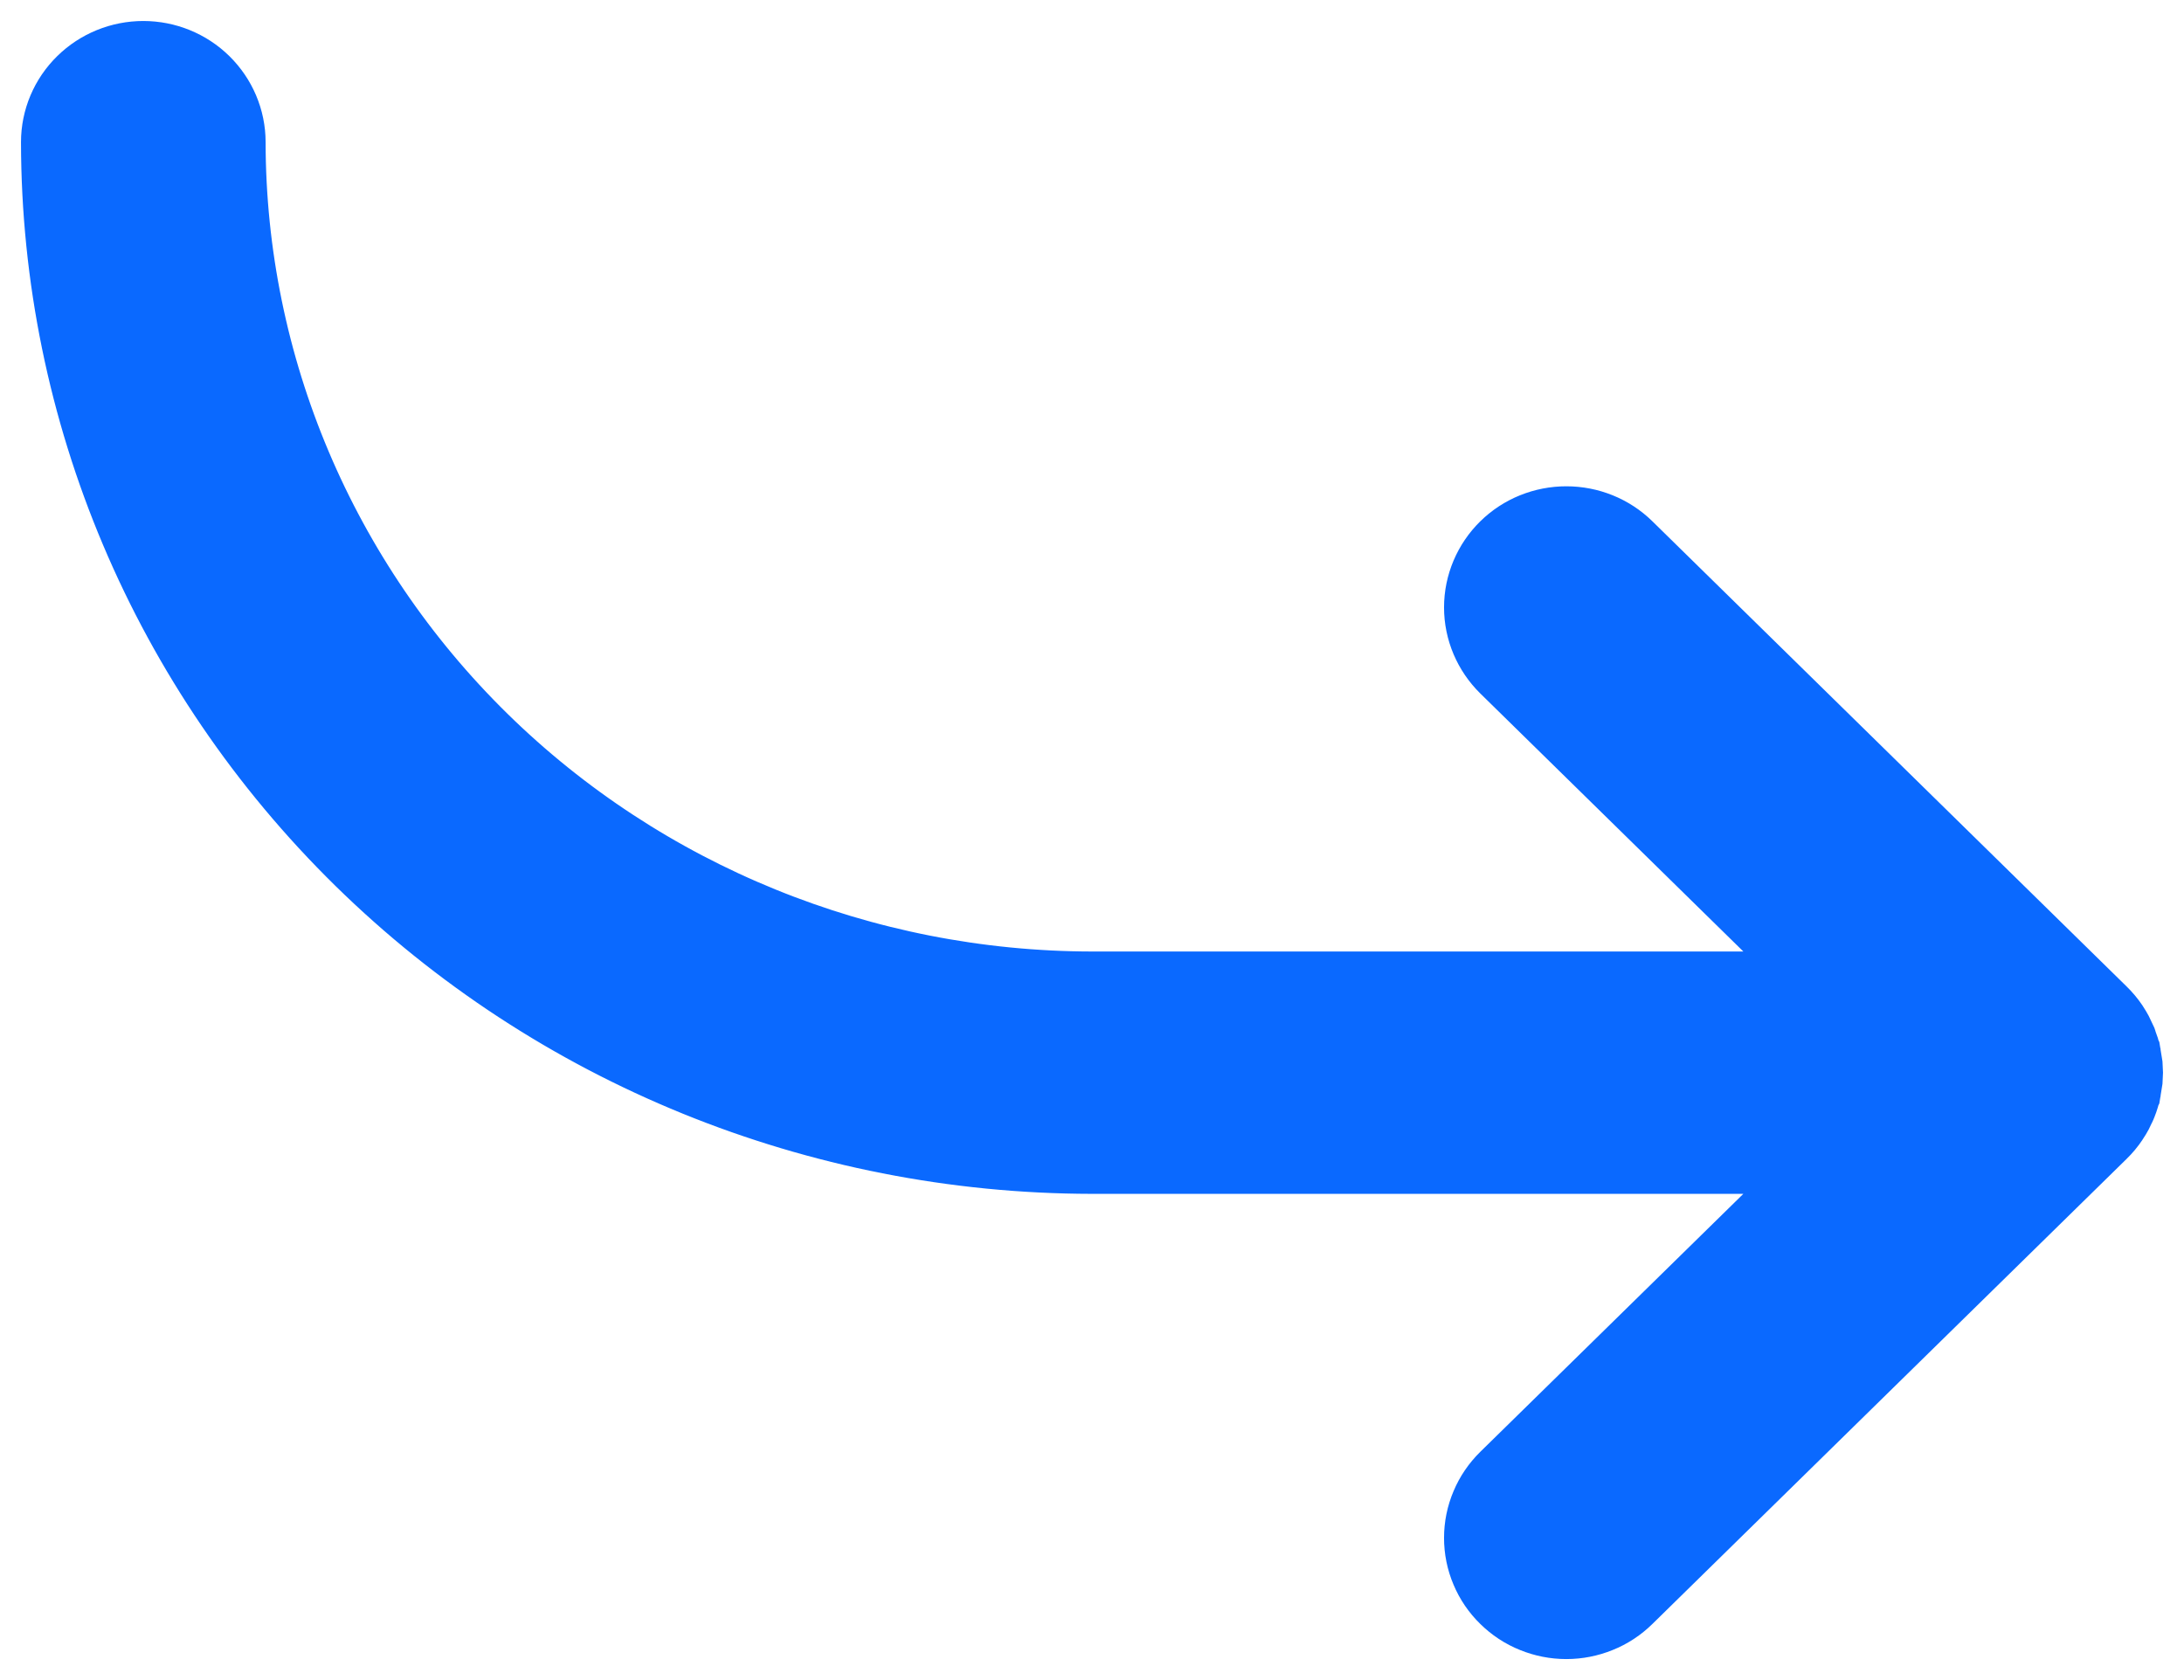 <svg xmlns="http://www.w3.org/2000/svg" width="26" height="20" viewBox="0 0 26 20" fill="none"><path d="M24.792 13.26L19.146 18.797C19.081 18.861 19.003 18.913 18.917 18.947C18.831 18.982 18.74 19 18.647 19C18.554 19 18.463 18.982 18.377 18.947C18.291 18.913 18.213 18.861 18.148 18.797C18.082 18.733 18.03 18.657 17.995 18.573C17.959 18.489 17.941 18.399 17.941 18.308C17.941 18.217 17.959 18.127 17.995 18.043C18.03 17.959 18.082 17.883 18.148 17.818L22.59 13.462H13C9.819 13.458 6.768 12.217 4.519 10.011C2.269 7.804 1.004 4.813 1 1.692C1 1.509 1.074 1.333 1.207 1.203C1.339 1.073 1.519 1 1.706 1C1.893 1 2.073 1.073 2.205 1.203C2.337 1.333 2.412 1.509 2.412 1.692C2.415 4.446 3.532 7.085 5.516 9.032C7.501 10.979 10.193 12.074 13 12.077H22.59L18.148 7.72C18.016 7.59 17.941 7.414 17.941 7.231C17.941 7.047 18.016 6.871 18.148 6.741C18.28 6.611 18.46 6.539 18.647 6.539C18.834 6.539 19.014 6.611 19.146 6.741L24.792 12.279C24.826 12.312 24.856 12.348 24.882 12.386C24.884 12.389 24.885 12.391 24.886 12.393C24.91 12.429 24.93 12.467 24.947 12.506C24.948 12.509 24.949 12.512 24.95 12.515C24.966 12.554 24.978 12.594 24.986 12.635C24.987 12.637 24.987 12.64 24.988 12.642C25.004 12.726 25.004 12.812 24.988 12.897C24.987 12.899 24.987 12.901 24.986 12.903C24.978 12.944 24.966 12.985 24.95 13.024C24.949 13.027 24.948 13.03 24.947 13.032C24.93 13.072 24.91 13.11 24.886 13.145C24.885 13.147 24.884 13.15 24.882 13.152C24.856 13.191 24.826 13.227 24.792 13.26Z" fill="#0A69FF" stroke="#0A69FF" stroke-width="1.5"></path></svg>